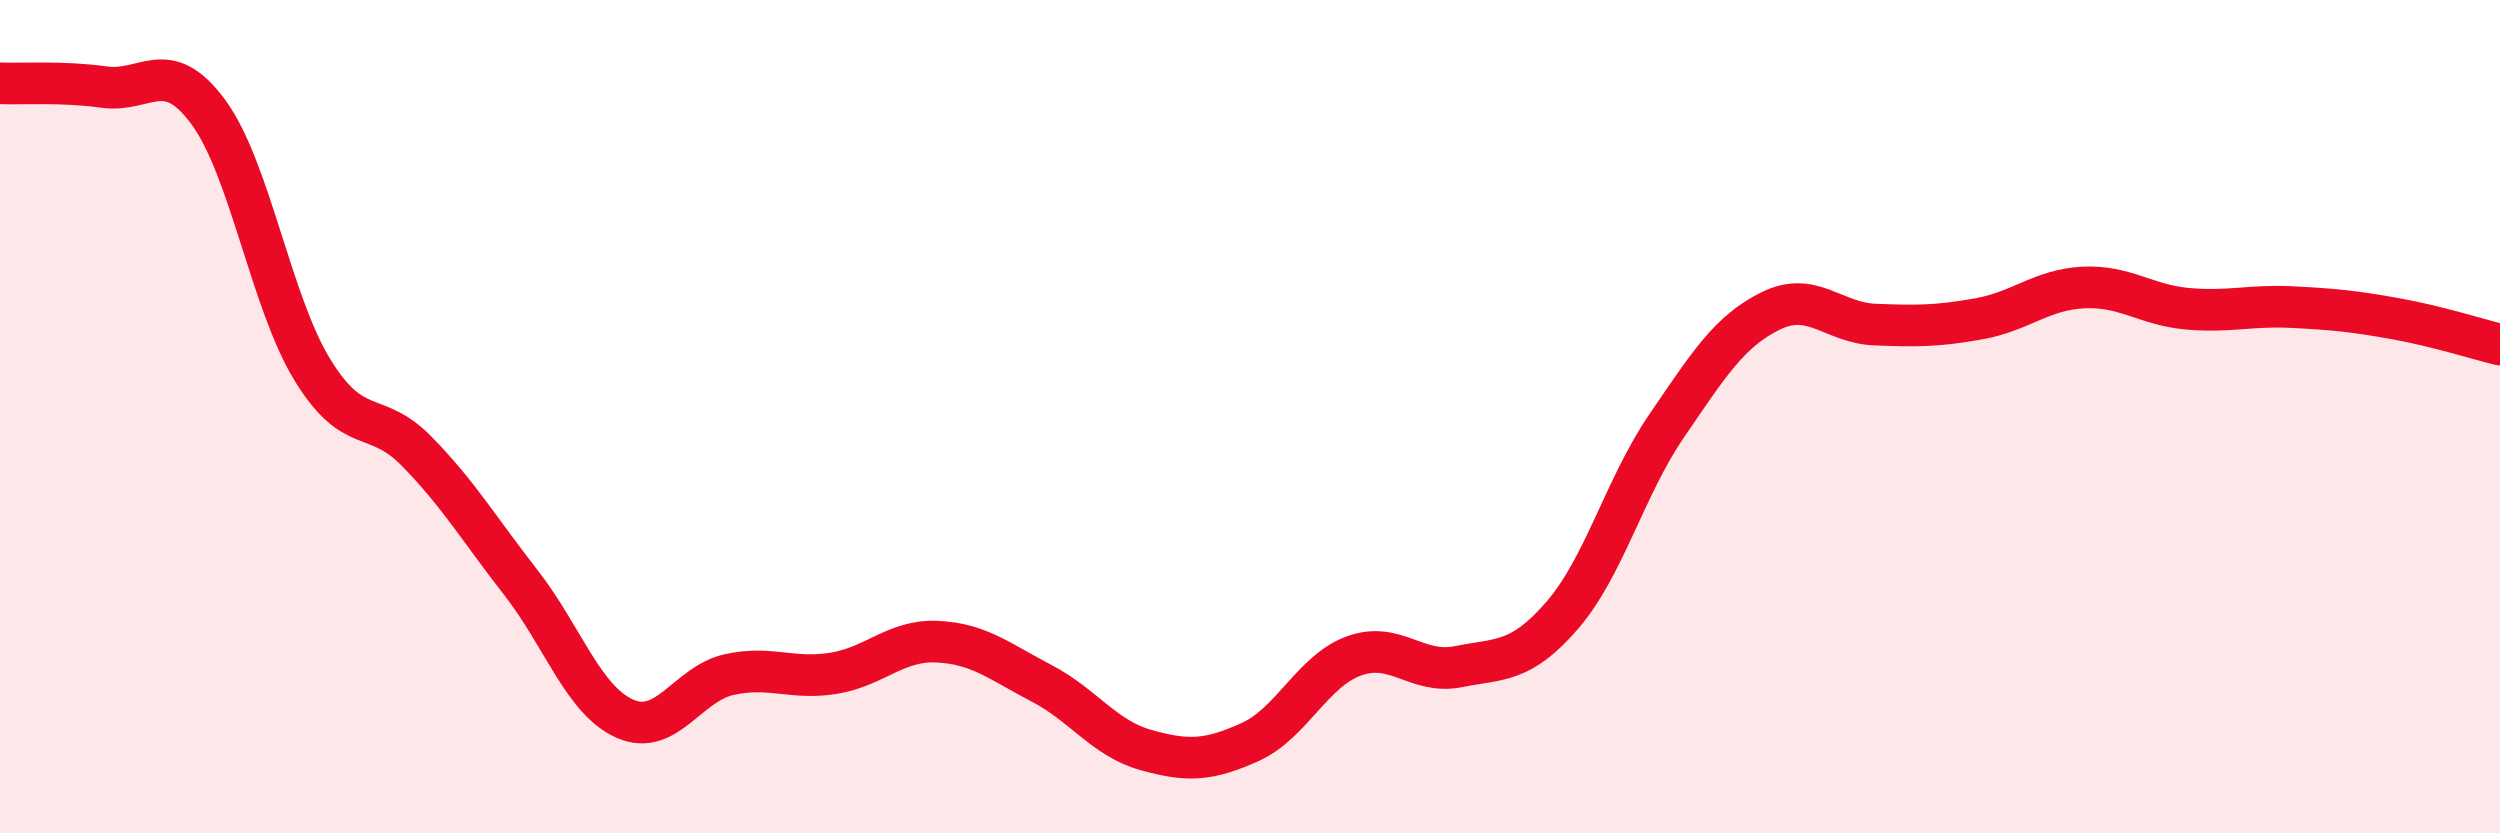 
    <svg width="60" height="20" viewBox="0 0 60 20" xmlns="http://www.w3.org/2000/svg">
      <path
        d="M 0,2 C 0.5,2.02 1.5,1.95 2.5,2.09 C 3.5,2.23 4,1.33 5,2.69 C 6,4.05 6.5,7.25 7.5,8.88 C 8.5,10.51 9,9.81 10,10.83 C 11,11.85 11.5,12.7 12.5,13.98 C 13.5,15.26 14,16.81 15,17.25 C 16,17.69 16.5,16.41 17.5,16.19 C 18.5,15.97 19,16.32 20,16.16 C 21,16 21.5,15.35 22.5,15.4 C 23.5,15.45 24,15.88 25,16.4 C 26,16.92 26.5,17.72 27.5,18 C 28.5,18.28 29,18.26 30,17.81 C 31,17.36 31.5,16.1 32.5,15.74 C 33.5,15.38 34,16.2 35,16 C 36,15.8 36.5,15.92 37.5,14.76 C 38.5,13.6 39,11.68 40,10.22 C 41,8.76 41.5,7.95 42.5,7.46 C 43.5,6.97 44,7.75 45,7.79 C 46,7.83 46.5,7.83 47.5,7.65 C 48.5,7.47 49,6.95 50,6.9 C 51,6.85 51.5,7.32 52.5,7.41 C 53.5,7.5 54,7.32 55,7.37 C 56,7.42 56.5,7.47 57.5,7.65 C 58.5,7.83 59.5,8.15 60,8.27L60 20L0 20Z"
        fill="#EB0A25"
        opacity="0.1"
        stroke-linecap="round"
        stroke-linejoin="round"
      />
      <path
        d="M 0,2 C 0.5,2.02 1.5,1.95 2.5,2.09 C 3.5,2.23 4,1.33 5,2.69 C 6,4.05 6.5,7.25 7.5,8.88 C 8.5,10.51 9,9.81 10,10.83 C 11,11.85 11.5,12.7 12.5,13.98 C 13.5,15.26 14,16.81 15,17.25 C 16,17.69 16.5,16.41 17.5,16.19 C 18.5,15.97 19,16.32 20,16.16 C 21,16 21.5,15.35 22.5,15.4 C 23.5,15.45 24,15.88 25,16.4 C 26,16.92 26.5,17.72 27.5,18 C 28.5,18.28 29,18.26 30,17.81 C 31,17.36 31.5,16.1 32.5,15.74 C 33.5,15.38 34,16.2 35,16 C 36,15.8 36.5,15.92 37.5,14.76 C 38.5,13.6 39,11.68 40,10.22 C 41,8.76 41.5,7.95 42.5,7.46 C 43.5,6.97 44,7.75 45,7.79 C 46,7.83 46.5,7.83 47.5,7.65 C 48.5,7.47 49,6.95 50,6.9 C 51,6.85 51.5,7.32 52.5,7.41 C 53.5,7.5 54,7.32 55,7.37 C 56,7.42 56.5,7.47 57.5,7.65 C 58.5,7.83 59.5,8.15 60,8.27"
        stroke="#EB0A25"
        stroke-width="1"
        fill="none"
        stroke-linecap="round"
        stroke-linejoin="round"
      />
    </svg>
  